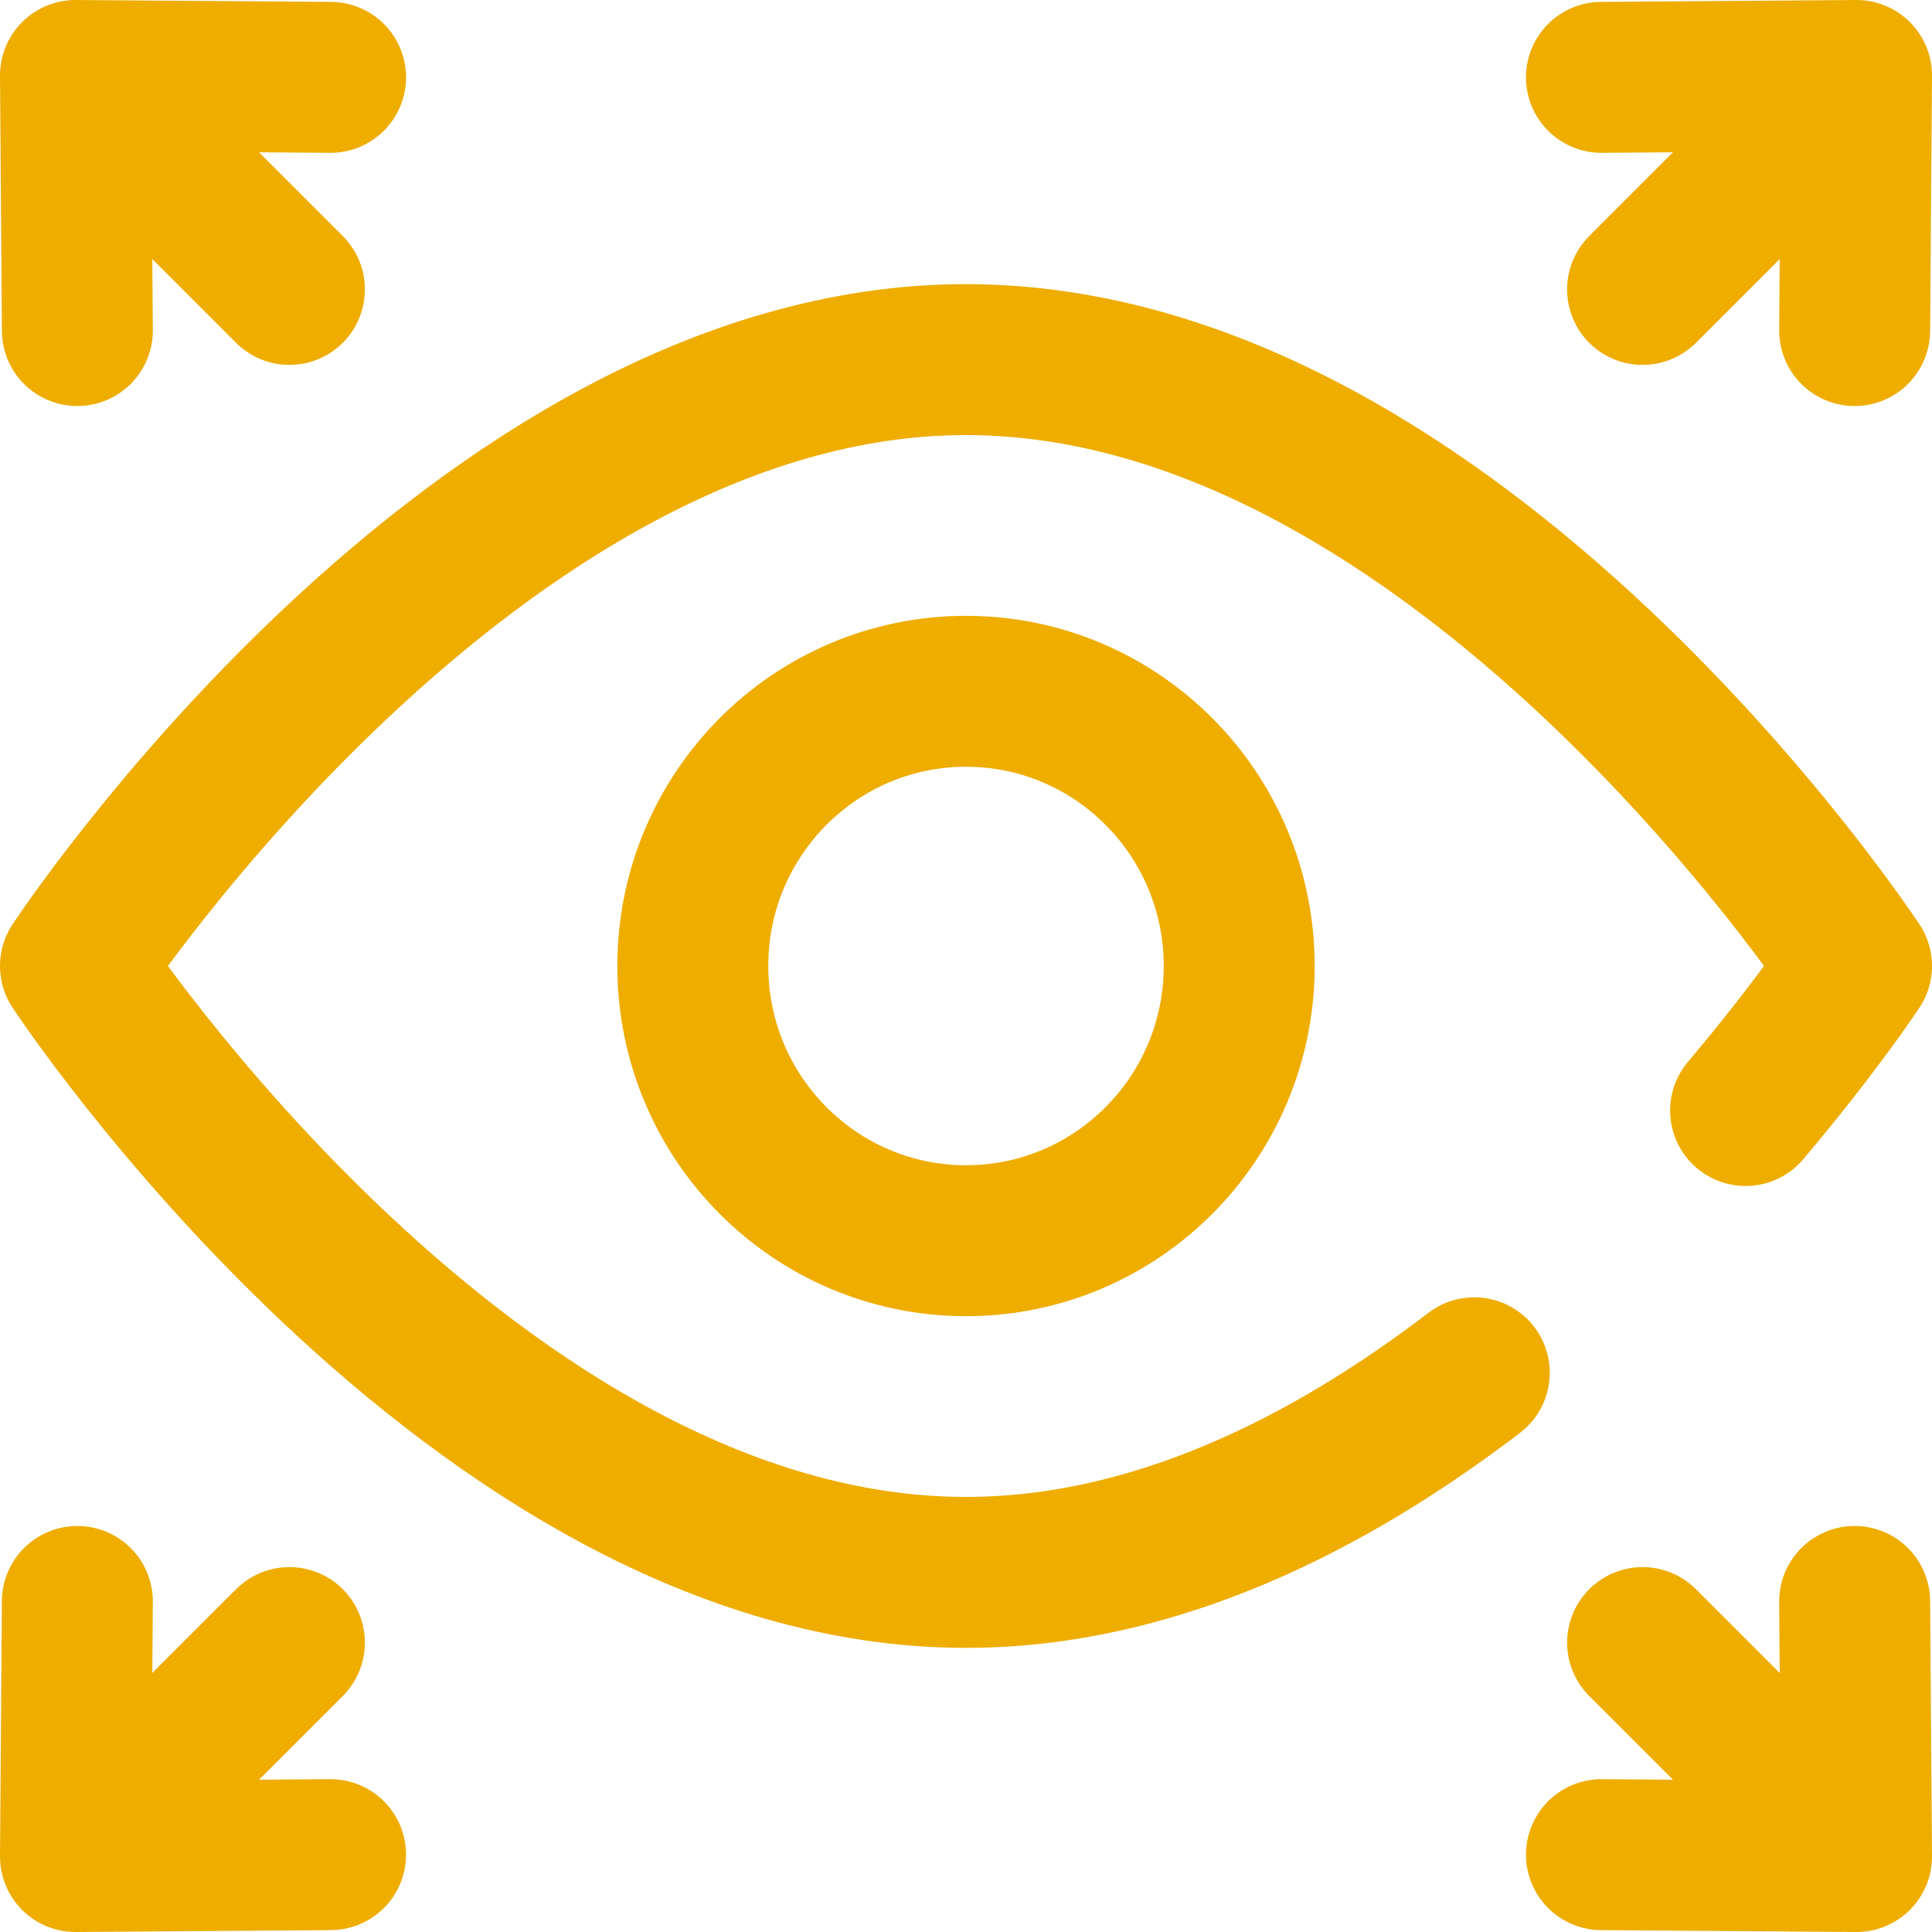 <svg xml:space="preserve" style="enable-background:new 0 0 512 512;" viewBox="0 0 512 512" y="0px" x="0px" xmlns:xlink="http://www.w3.org/1999/xlink" xmlns="http://www.w3.org/2000/svg" id="Capa_1" version="1.1">
<style type="text/css">
	.st0{fill:none;stroke:#EFAD00;stroke-width:40;stroke-linecap:round;stroke-linejoin:round;stroke-miterlimit:10;}
</style>
<g>
	<g>
		<g>
			<g>
				<g>
					<g>
						<line y2="76.7" x2="435.3" y1="29.8" x1="482.2" class="st0"></line>
						<polyline points="424.4,20.5 492,20 491.5,87.6" class="st0"></polyline>
					</g>
				</g>
			</g>
			<g>
				<g>
					<g>
						<line y2="76.7" x2="76.7" y1="29.8" x1="29.8" class="st0"></line>
						<polyline points="20.5,87.6 20,20 87.6,20.5" class="st0"></polyline>
					</g>
				</g>
			</g>
		</g>
		<g>
			<g>
				<g>
					<g>
						<line y2="435.3" x2="76.7" y1="482.2" x1="29.8" class="st0"></line>
						<polyline points="87.6,491.5 20,492 20.5,424.4" class="st0"></polyline>
					</g>
				</g>
			</g>
			<g>
				<g>
					<g>
						<line y2="435.3" x2="435.3" y1="482.2" x1="482.2" class="st0"></line>
						<polyline points="491.5,424.4 492,492 424.4,491.5" class="st0"></polyline>
					</g>
				</g>
			</g>
		</g>
		<ellipse ry="72.8" rx="72.4" cy="256" cx="256" class="st0"></ellipse>
	</g>
	<path d="M462.6,294.3C481.3,272.2,492,256,492,256S386.3,95.3,256,95.3S20,256,20,256s105.7,160.7,236,160.7
		c50.1,0,96.5-23.7,134.7-52.9" class="st0"></path>
</g>
</svg>
